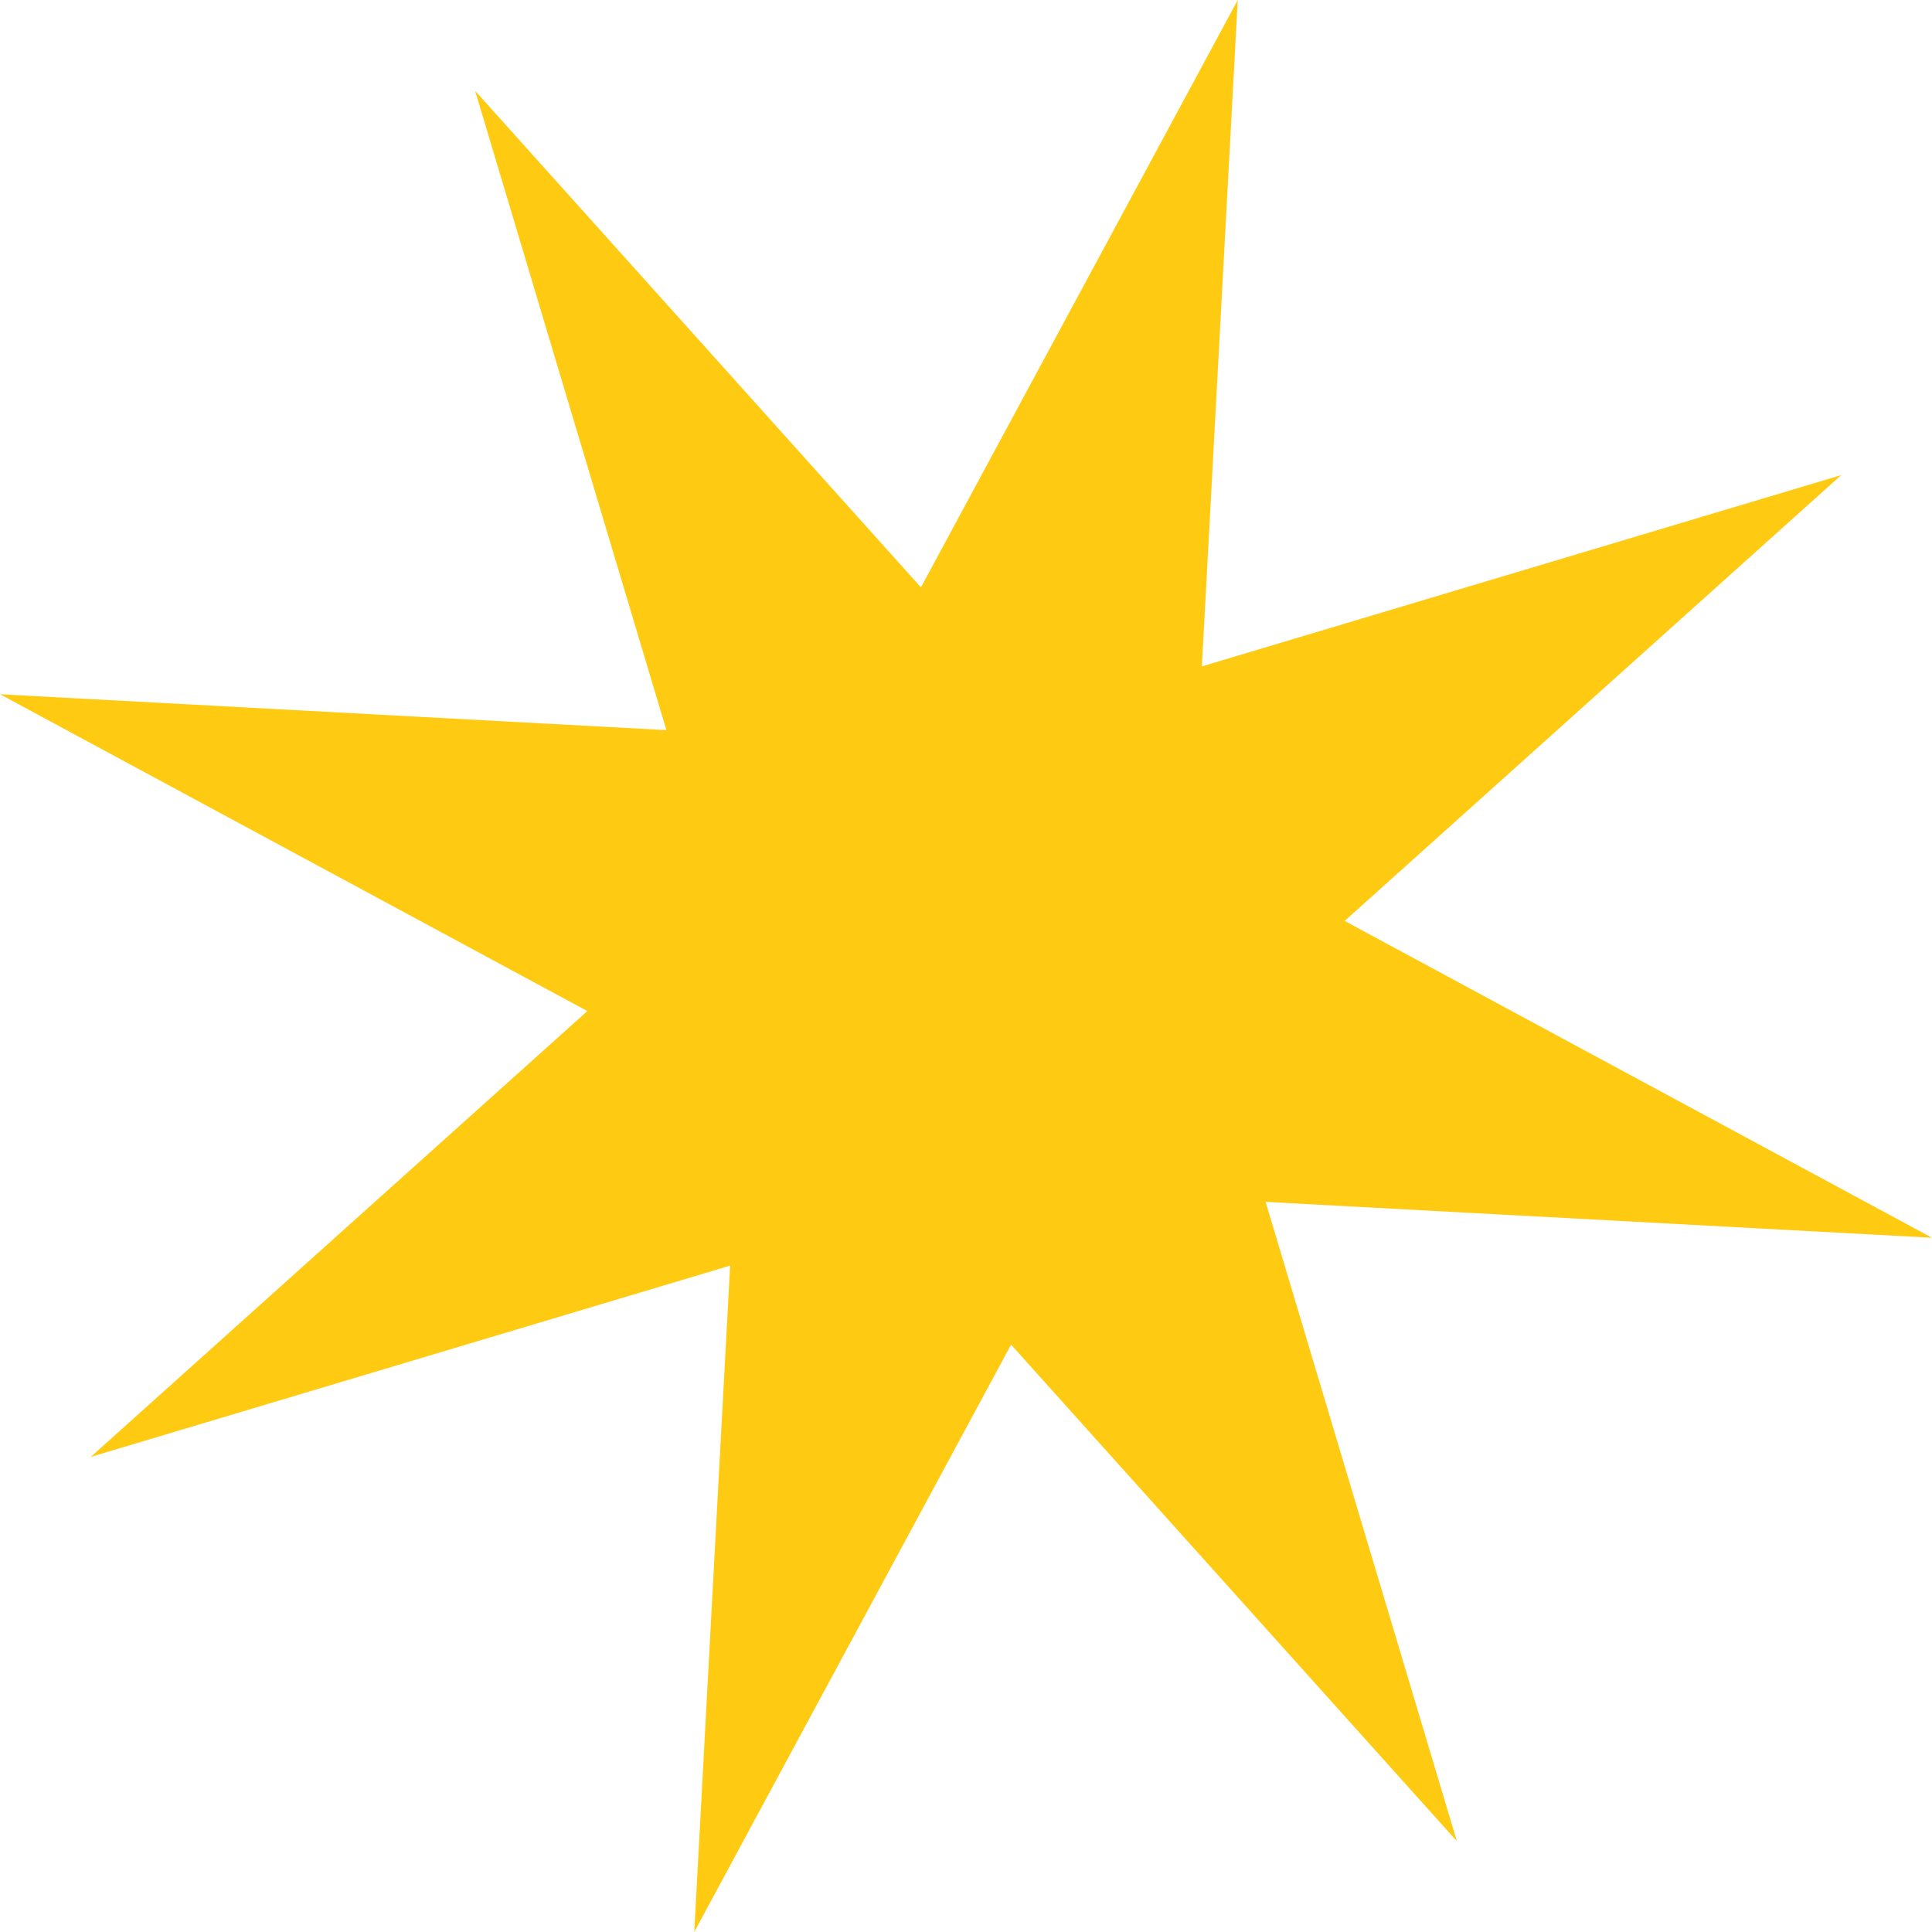 <?xml version="1.0" encoding="UTF-8"?> <svg xmlns="http://www.w3.org/2000/svg" width="943" height="943" viewBox="0 0 943 943" fill="none"> <path d="M604.145 -0L586.634 325.257L898.695 231.893L656.321 449.502L943.001 604.144L617.743 586.633L711.108 898.695L493.498 656.321L338.856 943L356.367 617.742L44.306 711.107L286.68 493.497L0 338.856L325.258 356.366L231.893 44.305L449.503 286.679L604.145 -0Z" fill="#FFCB12"></path> </svg> 